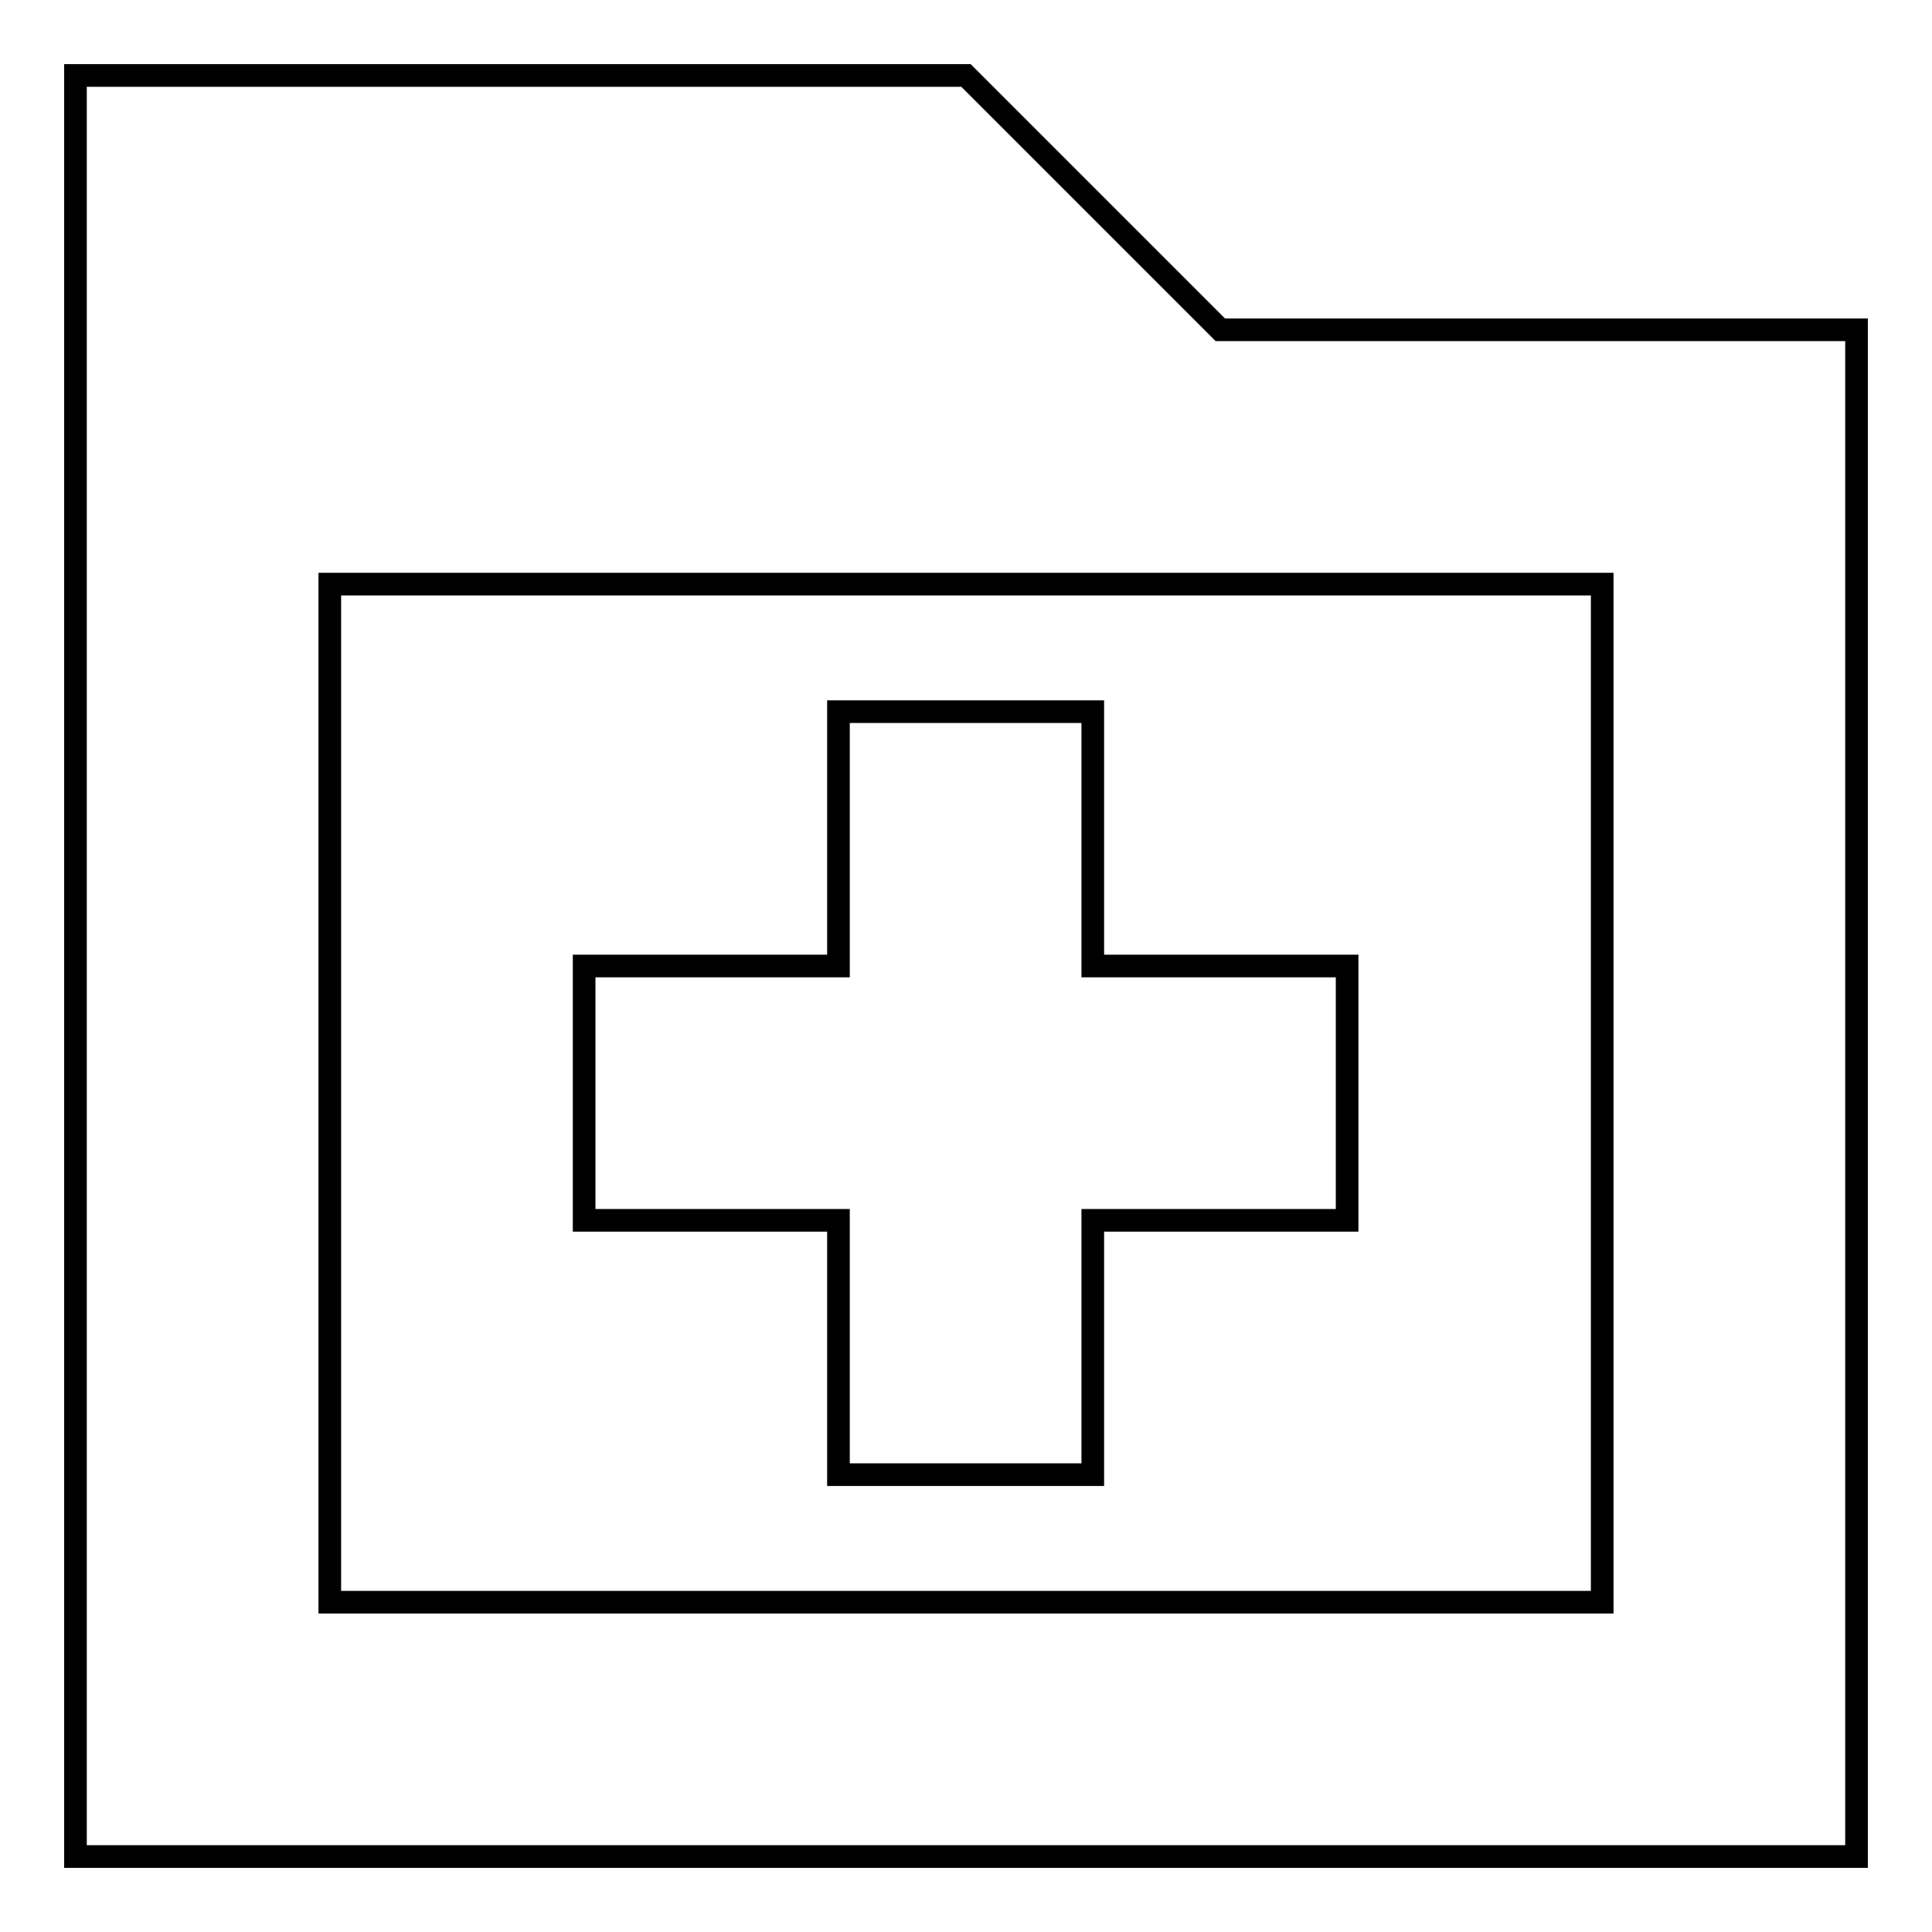 <?xml version="1.0" encoding="utf-8"?>
<!-- Svg Vector Icons : http://www.onlinewebfonts.com/icon -->
<!DOCTYPE svg PUBLIC "-//W3C//DTD SVG 1.1//EN" "http://www.w3.org/Graphics/SVG/1.1/DTD/svg11.dtd">
<svg version="1.1" xmlns="http://www.w3.org/2000/svg" xmlns:xlink="http://www.w3.org/1999/xlink" x="0px" y="0px" viewBox="0 0 256 256" enable-background="new 0 0 256 256" xml:space="preserve">
<g><g><path stroke-width="3" fill-opacity="0" stroke="#000000"  d="M161.7,43.7L128,10H10v33.7V246h236V43.7H161.7z M212.3,212.3H43.7V77.4h168.6V212.3z"/><path stroke-width="3" fill-opacity="0" stroke="#000000"  d="M111.1,195.4h33.7v-33.7h33.7V128h-33.7V94.3h-33.7V128H77.4v33.7h33.7V195.4z"/></g></g>
</svg>